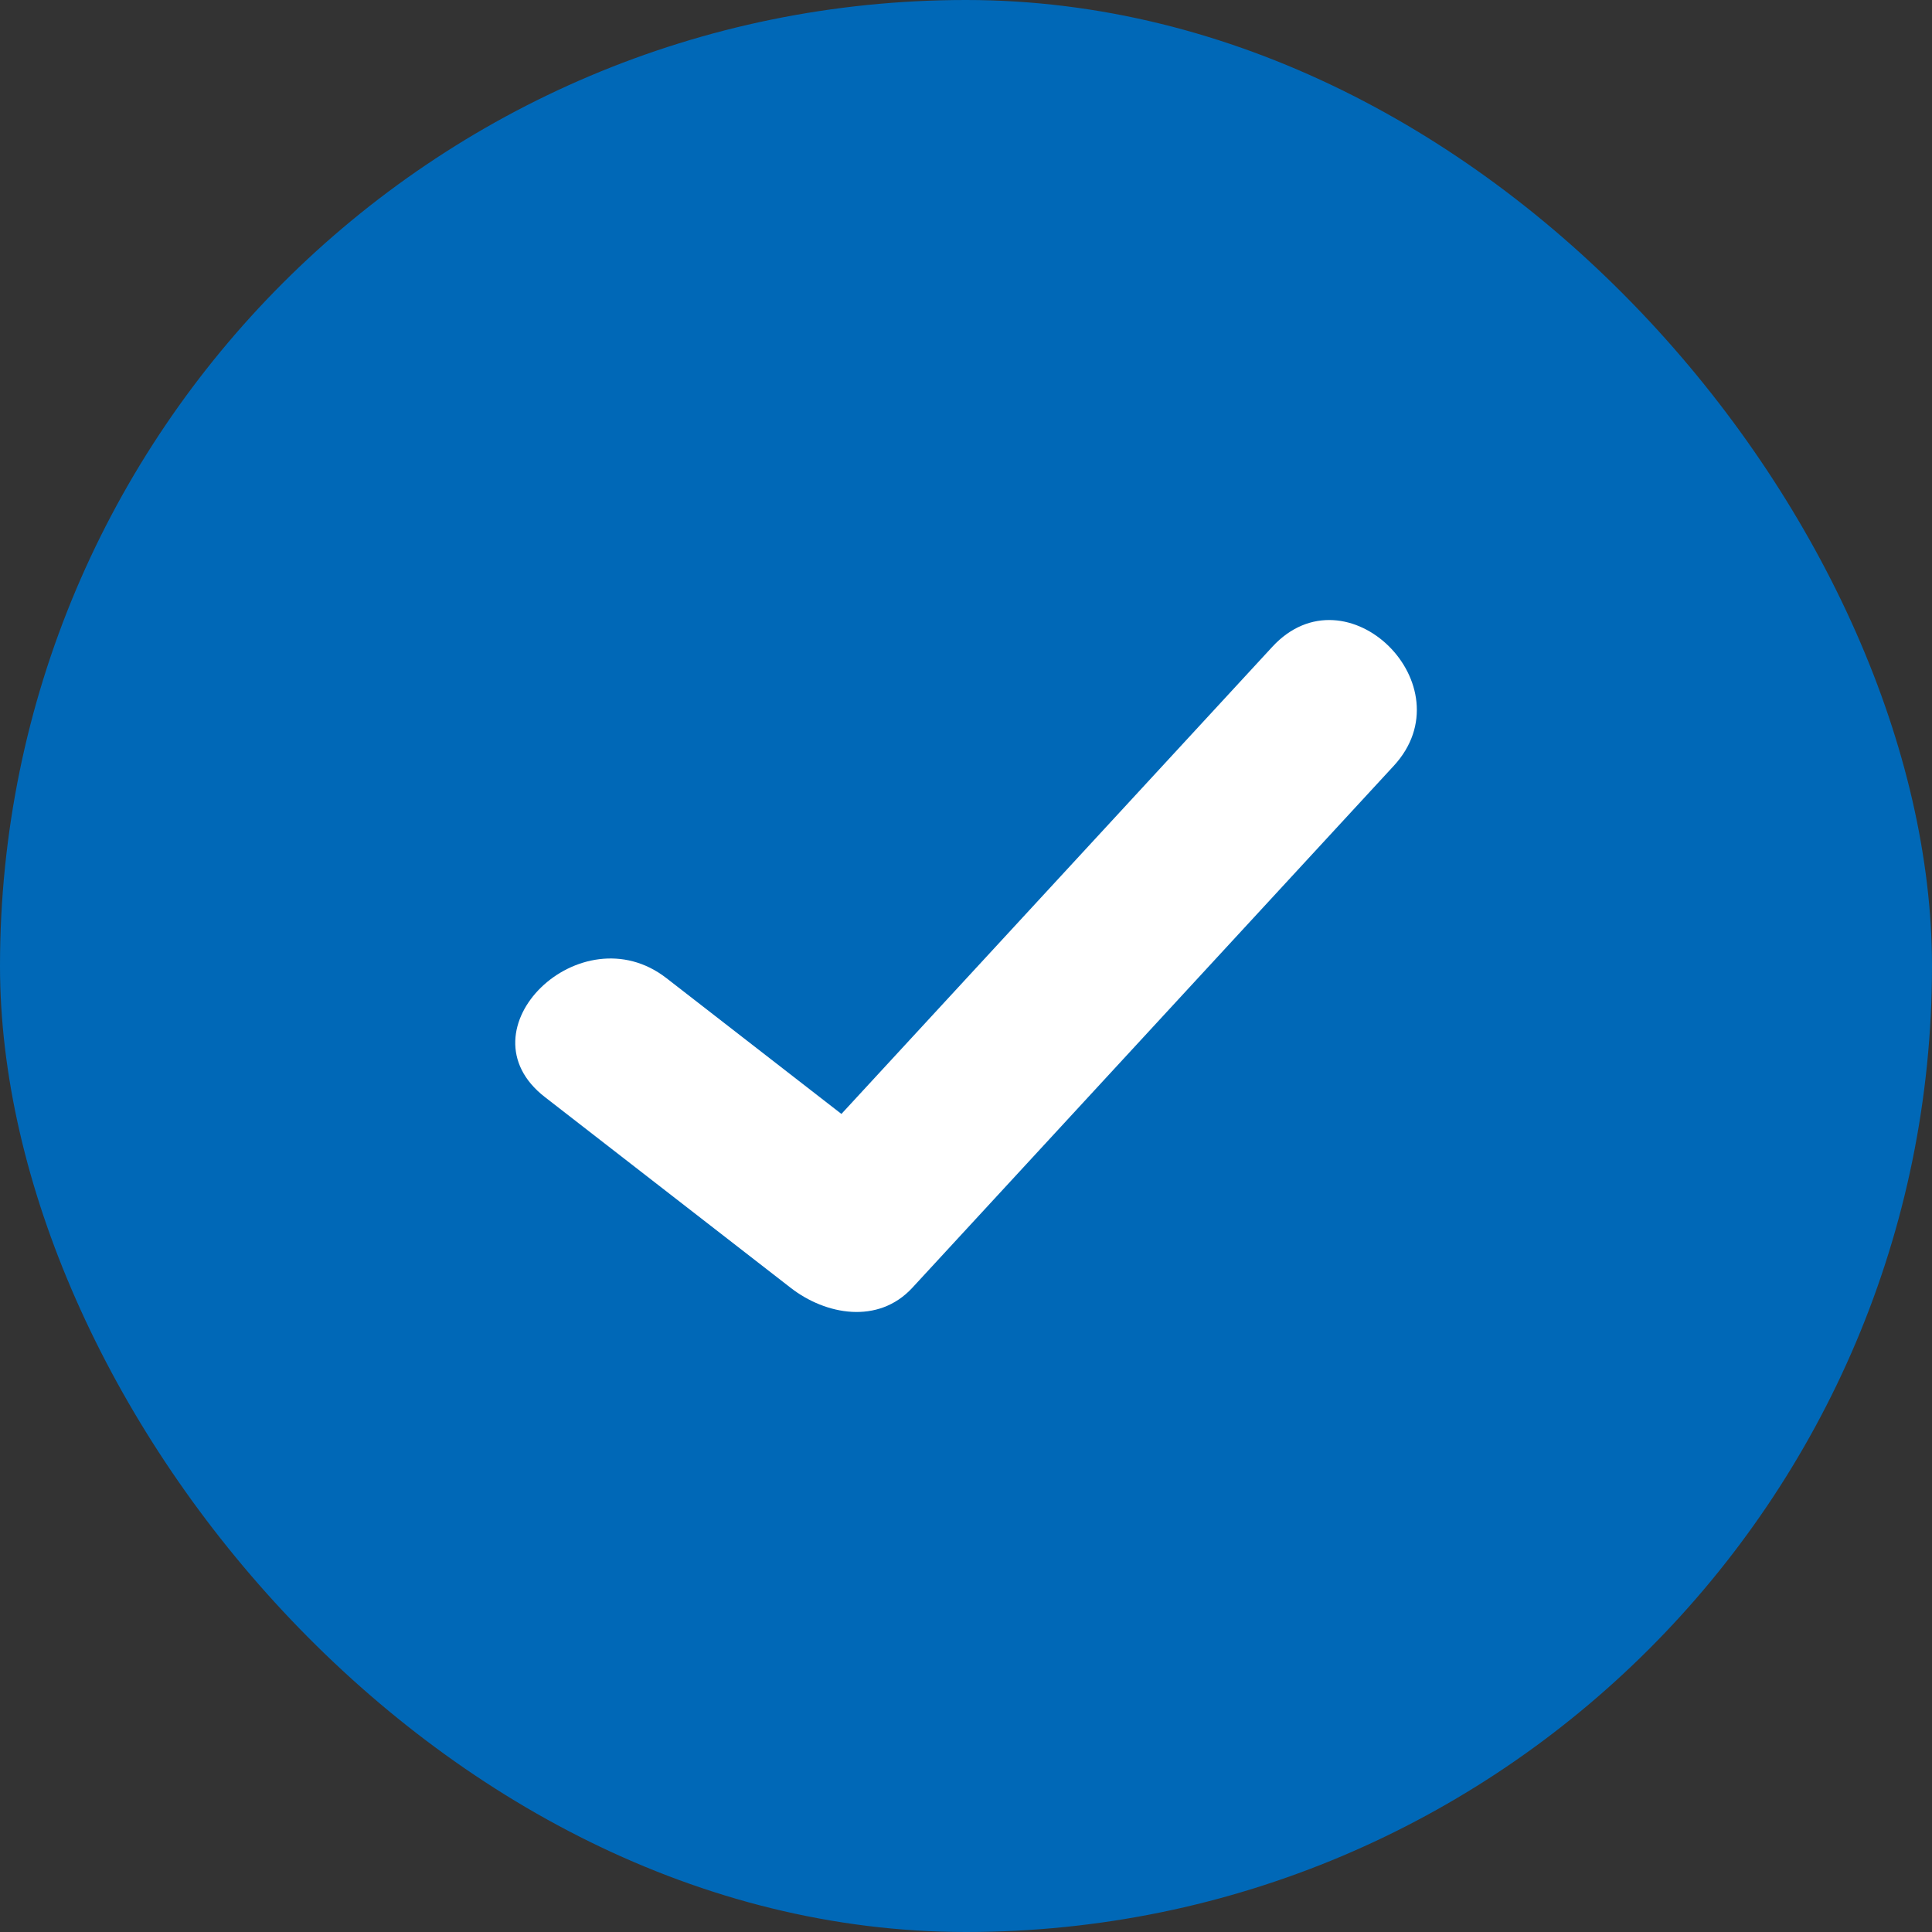 <svg width="35" height="35" viewBox="0 0 35 35" fill="none" xmlns="http://www.w3.org/2000/svg">
<rect x="0" y="0" width="35" height="35" fill="#333333" stroke="none"/>
<rect width="35" height="35" rx="17.5" fill="#0068B7"/>
<path d="M25.249 13.874C22.342 17.027 19.432 20.18 16.526 23.331C15.909 23.998 14.957 23.822 14.325 23.331C12.841 22.178 11.357 21.028 9.872 19.875C8.301 18.659 10.52 16.515 12.072 17.719C13.13 18.54 14.185 19.36 15.243 20.18C17.845 17.36 20.447 14.539 23.049 11.718C24.396 10.257 26.59 12.422 25.249 13.874Z" fill="white"/>
</svg>
